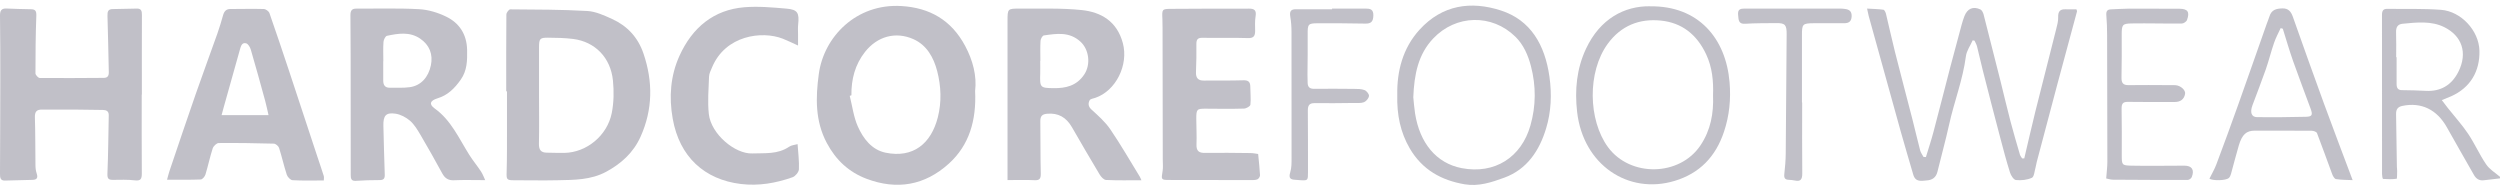 <svg width="223" height="17" viewBox="0 0 223 17" fill="none" xmlns="http://www.w3.org/2000/svg">
<g clip-path="url(#clip0_287_1608)">
<path d="M223 15.911C222.524 15.965 222.043 16.014 221.566 16.078C221.158 16.132 220.872 15.955 220.672 15.597C219.869 14.183 219.057 12.779 218.263 11.36C217.374 9.769 215.976 9.097 214.297 9.445C213.889 9.529 213.721 9.745 213.73 10.177C213.762 11.748 213.78 13.319 213.803 14.89C213.803 15.008 213.83 15.125 213.826 15.248C213.816 15.494 213.826 15.94 213.78 15.945C213.381 15.999 212.972 15.989 212.569 15.96C212.528 15.96 212.478 15.685 212.478 15.538C212.478 10.805 212.482 6.067 212.473 1.335C212.473 0.942 212.591 0.785 212.95 0.79C214.551 0.814 216.158 0.755 217.755 0.878C219.515 1.016 221.122 2.714 221.167 4.531C221.208 6.337 220.377 7.815 218.635 8.591C218.399 8.694 218.154 8.787 217.809 8.93C218.036 9.224 218.199 9.45 218.372 9.666C218.971 10.422 219.624 11.139 220.16 11.939C220.745 12.813 221.176 13.805 221.77 14.669C222.079 15.12 222.592 15.42 223.014 15.783V15.901L223 15.911ZM213.735 5.105C213.735 5.105 213.762 5.105 213.776 5.105C213.776 5.9 213.78 6.696 213.776 7.486C213.776 7.845 213.889 8.041 214.261 8.041C214.973 8.046 215.69 8.066 216.403 8.105C217.7 8.169 218.68 7.604 219.284 6.411C220.151 4.688 219.579 3.195 218.036 2.425C216.875 1.845 215.568 1.997 214.306 2.12C213.866 2.164 213.712 2.434 213.73 2.896C213.757 3.627 213.739 4.364 213.739 5.1L213.735 5.105Z" fill="#C1C0C8"/>
<path d="M86.98 8.12C87.103 10.751 86.45 12.95 84.644 14.59C82.484 16.549 79.997 16.962 77.302 15.95C75.728 15.356 74.566 14.291 73.745 12.744C72.706 10.785 72.751 8.709 73.037 6.603C73.486 3.274 76.39 0.294 80.406 0.539C82.924 0.692 84.857 1.781 86.096 4.104C86.781 5.385 87.144 6.779 86.98 8.12ZM75.941 8.502C75.891 8.517 75.846 8.532 75.796 8.547C76.027 9.46 76.141 10.427 76.513 11.267C77.003 12.376 77.77 13.363 78.986 13.618C81.458 14.129 83.056 12.808 83.654 10.466C84.004 9.092 83.945 7.683 83.596 6.337C83.278 5.12 82.665 4.02 81.472 3.49C79.884 2.788 78.255 3.24 77.157 4.634C76.272 5.758 75.927 7.069 75.946 8.507L75.941 8.502Z" fill="#C1C0C8"/>
<path d="M45.155 8.149C45.155 5.861 45.146 3.573 45.169 1.29C45.169 1.128 45.396 0.834 45.514 0.834C47.81 0.853 50.106 0.848 52.397 0.981C53.141 1.025 53.894 1.374 54.597 1.693C55.931 2.297 56.907 3.318 57.402 4.786C58.25 7.285 58.232 9.759 57.143 12.184C56.494 13.633 55.401 14.6 54.08 15.317C52.701 16.063 51.208 16.048 49.72 16.078C48.418 16.107 47.12 16.078 45.818 16.078C45.201 16.078 45.169 15.994 45.192 15.361C45.233 13.991 45.219 12.617 45.223 11.247C45.223 10.211 45.223 9.18 45.223 8.144C45.201 8.144 45.173 8.144 45.151 8.144L45.155 8.149ZM48.082 8.517C48.082 9.951 48.105 11.379 48.073 12.808C48.059 13.373 48.259 13.613 48.772 13.618C49.298 13.623 49.829 13.648 50.355 13.638C52.32 13.598 54.166 12.106 54.57 10.078C54.756 9.145 54.77 8.139 54.675 7.187C54.471 5.139 53.078 3.725 51.131 3.475C50.387 3.382 49.629 3.367 48.876 3.362C48.154 3.357 48.082 3.46 48.082 4.226C48.082 5.66 48.082 7.088 48.082 8.522V8.517Z" fill="#C1C0C8"/>
<path d="M12.641 8.439C12.641 10.785 12.632 13.132 12.65 15.479C12.65 15.97 12.541 16.147 12.033 16.088C11.38 16.009 10.713 16.039 10.055 16.044C9.66 16.044 9.565 15.911 9.583 15.474C9.655 13.746 9.664 12.018 9.701 10.29C9.71 9.907 9.474 9.813 9.188 9.808C8.321 9.789 7.455 9.779 6.588 9.774C5.644 9.769 4.701 9.784 3.761 9.774C3.29 9.769 3.094 9.936 3.113 10.476C3.158 11.885 3.144 13.299 3.163 14.713C3.163 14.968 3.19 15.233 3.271 15.469C3.408 15.867 3.285 16.034 2.908 16.044C2.078 16.063 1.252 16.088 0.422 16.107C0.014 16.112 -5.68479e-06 15.813 -5.68479e-06 15.494C0.009 12.71 0.027 9.926 0.027 7.138C0.027 5.228 0.027 3.318 -5.68479e-06 1.408C-0.005 0.952 0.123 0.741 0.572 0.76C1.307 0.795 2.042 0.809 2.777 0.824C3.153 0.834 3.258 0.981 3.24 1.413C3.176 3.122 3.163 4.83 3.163 6.544C3.163 6.686 3.412 6.956 3.544 6.956C5.449 6.976 7.35 6.956 9.256 6.946C9.583 6.946 9.714 6.784 9.705 6.426C9.66 4.757 9.646 3.087 9.587 1.418C9.574 1.016 9.651 0.814 10.055 0.809C10.772 0.8 11.489 0.785 12.205 0.765C12.591 0.755 12.664 0.971 12.659 1.335C12.646 3.701 12.655 6.067 12.655 8.439H12.646H12.641Z" fill="#C1C0C8"/>
<path d="M43.277 16.068C42.288 16.068 41.389 16.038 40.495 16.078C39.996 16.102 39.692 15.911 39.447 15.464C38.821 14.31 38.172 13.166 37.51 12.037C37.242 11.585 36.961 11.109 36.58 10.775C36.221 10.466 35.74 10.211 35.287 10.142C34.429 10.01 34.175 10.309 34.198 11.222C34.234 12.671 34.27 14.124 34.32 15.572C34.334 15.935 34.211 16.063 33.867 16.063C33.15 16.063 32.433 16.083 31.72 16.132C31.326 16.156 31.285 15.911 31.285 15.611C31.285 13.304 31.285 10.996 31.28 8.689C31.28 6.244 31.28 3.794 31.258 1.349C31.258 0.937 31.398 0.765 31.779 0.77C33.644 0.78 35.518 0.716 37.378 0.819C38.204 0.863 39.062 1.123 39.815 1.492C40.958 2.051 41.639 3.048 41.666 4.452C41.684 5.395 41.675 6.293 41.09 7.118C40.541 7.894 39.928 8.502 39.021 8.772C38.358 8.974 38.245 9.303 38.78 9.681C40.237 10.721 40.94 12.351 41.861 13.814C42.183 14.325 42.574 14.791 42.905 15.297C43.073 15.552 43.177 15.852 43.282 16.073L43.277 16.068ZM34.193 5.458C34.193 5.458 34.189 5.458 34.184 5.458C34.184 6.033 34.184 6.607 34.184 7.187C34.184 7.594 34.352 7.83 34.756 7.825C35.355 7.815 35.963 7.859 36.557 7.776C37.542 7.638 38.213 6.897 38.436 5.822C38.635 4.85 38.318 4.01 37.465 3.436C36.535 2.812 35.514 2.984 34.515 3.195C34.379 3.225 34.22 3.544 34.207 3.735C34.166 4.31 34.193 4.884 34.193 5.463V5.458Z" fill="#C1C0C8"/>
<path d="M89.871 16.068C89.871 15.626 89.871 15.297 89.871 14.963C89.871 10.604 89.871 6.249 89.871 1.889C89.871 0.78 89.871 0.76 90.955 0.77C92.802 0.785 94.662 0.706 96.49 0.898C98.197 1.079 99.63 1.88 100.157 3.843C100.683 5.797 99.535 8.105 97.698 8.728C97.52 8.787 97.262 8.817 97.194 8.949C97.049 9.229 97.067 9.504 97.362 9.774C97.956 10.314 98.573 10.859 99.027 11.517C99.962 12.887 100.792 14.33 101.663 15.749C101.722 15.847 101.758 15.955 101.813 16.078C100.737 16.078 99.694 16.102 98.659 16.053C98.455 16.043 98.21 15.773 98.083 15.557C97.244 14.163 96.432 12.759 95.619 11.35C95.107 10.461 94.394 10.054 93.396 10.147C92.97 10.186 92.793 10.348 92.797 10.805C92.82 12.356 92.797 13.908 92.838 15.459C92.847 15.931 92.743 16.097 92.275 16.073C91.49 16.034 90.706 16.063 89.875 16.063L89.871 16.068ZM92.802 5.424C92.802 5.424 92.793 5.424 92.788 5.424C92.788 5.802 92.797 6.18 92.788 6.558C92.747 7.81 92.779 7.849 93.977 7.864C95.052 7.879 96.032 7.663 96.713 6.647C97.312 5.753 97.148 4.423 96.382 3.721C95.388 2.807 94.245 2.999 93.11 3.161C92.988 3.176 92.824 3.47 92.815 3.642C92.779 4.236 92.802 4.835 92.802 5.429V5.424Z" fill="#C1C0C8"/>
<path d="M28.884 16.097C27.932 16.097 27.011 16.127 26.094 16.073C25.913 16.063 25.649 15.793 25.581 15.582C25.323 14.796 25.146 13.981 24.892 13.191C24.837 13.024 24.588 12.818 24.424 12.813C22.786 12.769 21.144 12.744 19.506 12.759C19.324 12.759 19.043 13.029 18.975 13.23C18.726 13.996 18.562 14.796 18.326 15.567C18.272 15.749 18.058 15.999 17.913 16.009C16.938 16.048 15.962 16.029 14.9 16.029C14.982 15.739 15.037 15.498 15.114 15.268C15.894 12.97 16.661 10.672 17.46 8.385C18.086 6.578 18.757 4.791 19.392 2.989C19.583 2.449 19.746 1.899 19.901 1.349C20 1.001 20.186 0.804 20.54 0.804C21.539 0.804 22.537 0.775 23.535 0.804C23.707 0.809 23.975 1.001 24.034 1.168C24.647 2.915 25.232 4.668 25.817 6.426C26.648 8.934 27.473 11.448 28.304 13.957C28.494 14.536 28.698 15.111 28.88 15.695C28.916 15.813 28.884 15.955 28.884 16.083V16.097ZM23.953 10.27C23.848 9.823 23.766 9.406 23.653 8.993C23.236 7.471 22.818 5.945 22.373 4.432C22.31 4.212 22.133 3.907 21.951 3.863C21.57 3.76 21.48 4.133 21.393 4.447C20.917 6.156 20.436 7.859 19.955 9.568C19.901 9.769 19.846 9.97 19.765 10.27H23.953Z" fill="#C1C0C8"/>
<path d="M112.226 13.731C112.294 14.467 112.367 15.052 112.394 15.636C112.398 15.759 112.267 15.955 112.158 15.999C111.972 16.073 111.75 16.063 111.545 16.063C109.132 16.063 106.718 16.063 104.304 16.053C103.564 16.053 103.573 16.029 103.705 15.248C103.759 14.919 103.719 14.575 103.719 14.237C103.714 10.319 103.705 6.396 103.7 2.479C103.7 2.218 103.7 1.963 103.687 1.703C103.646 0.829 103.641 0.795 104.467 0.79C106.786 0.765 109.109 0.775 111.427 0.77C111.868 0.77 112.09 0.903 111.999 1.448C111.927 1.875 111.954 2.321 111.958 2.758C111.958 3.22 111.813 3.411 111.323 3.397C109.966 3.352 108.61 3.397 107.249 3.372C106.854 3.367 106.713 3.51 106.718 3.922C106.727 4.757 106.718 5.591 106.681 6.426C106.659 6.961 106.881 7.192 107.376 7.187C108.546 7.177 109.712 7.197 110.883 7.162C111.309 7.147 111.527 7.265 111.527 7.737C111.527 8.272 111.595 8.812 111.536 9.337C111.523 9.479 111.169 9.681 110.965 9.686C109.835 9.72 108.701 9.705 107.571 9.695C106.763 9.691 106.709 9.735 106.709 10.594C106.709 11.35 106.759 12.106 106.727 12.862C106.7 13.486 106.954 13.648 107.494 13.638C108.832 13.618 110.171 13.638 111.509 13.652C111.781 13.652 112.054 13.711 112.226 13.736V13.731Z" fill="#C1C0C8"/>
<path d="M71.181 4.059C70.673 3.829 70.256 3.622 69.82 3.45C67.969 2.729 64.716 3.141 63.518 6.003C63.404 6.273 63.255 6.558 63.246 6.838C63.205 7.948 63.109 9.072 63.227 10.167C63.423 11.963 65.569 13.746 67.098 13.687C68.223 13.643 69.362 13.785 70.383 13.093C70.605 12.941 70.909 12.926 71.145 12.857C71.195 13.643 71.299 14.379 71.263 15.106C71.249 15.356 70.945 15.719 70.701 15.808C69.208 16.338 67.674 16.603 66.086 16.412C62.846 16.019 60.609 13.996 60.006 10.589C59.661 8.659 59.806 6.755 60.605 4.987C61.757 2.439 63.677 0.873 66.39 0.647C67.638 0.544 68.908 0.662 70.16 0.77C71.15 0.853 71.308 1.153 71.195 2.194C71.163 2.488 71.186 2.788 71.186 3.087C71.186 3.382 71.186 3.676 71.186 4.054L71.181 4.059Z" fill="#C1C0C8"/>
<path d="M180.562 14.139C180.894 12.739 181.211 11.335 181.556 9.936C182.169 7.481 182.799 5.036 183.416 2.582C183.503 2.238 183.602 1.88 183.589 1.531C183.571 1.006 183.775 0.809 184.247 0.829C184.578 0.844 184.909 0.829 185.213 0.829C185.249 0.937 185.281 0.981 185.272 1.006C184.687 3.181 184.092 5.351 183.512 7.53C182.895 9.838 182.287 12.15 181.674 14.463C181.633 14.615 181.62 14.777 181.574 14.929C181.479 15.253 181.447 15.764 181.248 15.857C180.821 16.053 180.295 16.107 179.823 16.058C179.623 16.039 179.374 15.656 179.292 15.386C178.965 14.35 178.689 13.299 178.412 12.248C177.885 10.26 177.373 8.267 176.865 6.274C176.683 5.567 176.533 4.85 176.352 4.143C176.306 3.961 176.207 3.799 176.129 3.627C176.075 3.618 176.021 3.608 175.962 3.598C175.753 4.074 175.422 4.526 175.358 5.022C175.086 7.118 174.31 9.072 173.861 11.114C173.552 12.523 173.162 13.913 172.822 15.312C172.695 15.842 172.35 16.058 171.878 16.093C171.402 16.127 170.866 16.279 170.662 15.577C170.294 14.306 169.913 13.039 169.555 11.762C168.593 8.316 167.64 4.869 166.687 1.423C166.642 1.256 166.615 1.089 166.542 0.765C167.087 0.8 167.545 0.804 167.999 0.868C168.089 0.878 168.189 1.084 168.225 1.217C168.502 2.351 168.743 3.49 169.029 4.619C169.537 6.632 170.072 8.635 170.589 10.648C170.825 11.566 171.034 12.489 171.275 13.407C171.329 13.618 171.474 13.8 171.574 13.996C171.647 14.001 171.719 14.006 171.792 14.011C172.019 13.255 172.273 12.504 172.472 11.743C172.981 9.833 173.462 7.913 173.961 6.004C174.292 4.742 174.632 3.485 174.972 2.228C175.045 1.963 175.127 1.698 175.227 1.438C175.494 0.76 176.002 0.539 176.656 0.844C176.787 0.908 176.892 1.124 176.937 1.29C177.445 3.259 177.944 5.238 178.439 7.211C178.743 8.419 179.02 9.627 179.337 10.83C179.596 11.821 179.891 12.803 180.177 13.79C180.213 13.913 180.304 14.016 180.372 14.129C180.431 14.129 180.494 14.129 180.553 14.129L180.562 14.139Z" fill="#C1C0C8"/>
<path d="M147.191 0.564C151.501 0.505 153.951 3.421 154.278 7.339C154.405 8.846 154.26 10.319 153.783 11.743C153.035 13.996 151.592 15.464 149.387 16.132C145.244 17.389 141.219 14.708 140.679 9.985C140.453 8.016 140.643 6.116 141.469 4.354C142.726 1.668 144.904 0.524 147.191 0.559V0.564ZM152.803 8.497C152.849 7.241 152.735 6.013 152.191 4.85C151.351 3.058 150.004 2.022 148.143 1.835C146.242 1.644 144.6 2.277 143.406 3.912C141.582 6.416 141.66 10.707 143.434 13.127C145.412 15.818 149.827 15.749 151.687 12.96C152.594 11.6 152.867 10.113 152.803 8.497Z" fill="#C1C0C8"/>
<path d="M124.636 8.443C124.604 6.377 125.112 4.31 126.618 2.655C128.66 0.411 131.228 0.078 133.873 0.932C136.537 1.791 137.807 4 138.211 6.843C138.433 8.414 138.361 9.98 137.916 11.443C137.313 13.441 136.215 15.101 134.187 15.847C133.039 16.269 131.891 16.647 130.657 16.441C128.597 16.092 126.868 15.16 125.743 13.225C124.926 11.816 124.59 10.265 124.636 8.448V8.443ZM126.069 8.699C126.106 9.057 126.142 9.592 126.224 10.117C126.641 12.759 128.116 14.561 130.384 14.998C133.324 15.562 135.707 14.035 136.514 11.193C137.018 9.43 137.018 7.663 136.56 5.9C136.305 4.923 135.902 3.995 135.176 3.279C133.079 1.217 129.858 1.295 127.834 3.441C126.505 4.85 126.146 6.622 126.065 8.694L126.069 8.699Z" fill="#C1C0C8"/>
<path d="M197.078 15.945C197.305 15.479 197.546 15.081 197.704 14.649C198.362 12.901 199.007 11.144 199.633 9.381C200.495 6.971 201.334 4.555 202.187 2.14C202.264 1.919 202.364 1.698 202.432 1.472C202.614 0.863 203.049 0.765 203.585 0.75C204.12 0.736 204.356 1.025 204.524 1.501C205.441 4.084 206.353 6.661 207.296 9.234C208.118 11.487 208.975 13.721 209.855 16.068C209.352 16.043 208.857 16.053 208.372 15.975C208.236 15.955 208.09 15.7 208.027 15.523C207.573 14.31 207.147 13.088 206.679 11.88C206.634 11.757 206.38 11.669 206.216 11.664C204.519 11.649 202.827 11.659 201.13 11.654C200.381 11.654 199.996 11.988 199.701 12.975C199.451 13.819 199.238 14.674 199.002 15.523C198.966 15.651 198.907 15.788 198.816 15.871C198.548 16.127 197.341 16.127 197.074 15.935L197.078 15.945ZM203.626 2.562C203.562 2.542 203.499 2.528 203.435 2.508C203.235 2.94 203.004 3.362 202.85 3.814C202.577 4.594 202.382 5.404 202.11 6.185C201.734 7.26 201.316 8.321 200.921 9.386C200.681 10.034 200.826 10.447 201.339 10.451C202.791 10.466 204.238 10.451 205.69 10.417C206.244 10.402 206.312 10.255 206.108 9.7C205.595 8.296 205.055 6.897 204.556 5.483C204.215 4.521 203.934 3.534 203.626 2.562Z" fill="#C1C0C8"/>
<path d="M187.872 15.926C187.917 15.322 187.976 14.88 187.976 14.433C187.976 10.672 187.967 6.917 187.954 3.156C187.954 2.562 187.936 1.963 187.886 1.369C187.854 1.006 187.963 0.844 188.299 0.834C188.843 0.814 189.392 0.775 189.937 0.77C191.425 0.765 192.918 0.77 194.406 0.78C195.15 0.785 195.341 1.065 195.082 1.781C195.027 1.934 194.773 2.1 194.61 2.1C193.122 2.115 191.634 2.066 190.145 2.091C189.301 2.105 189.256 2.208 189.256 3.127C189.256 4.378 189.27 5.635 189.238 6.887C189.224 7.393 189.369 7.604 189.878 7.594C191.066 7.57 192.251 7.594 193.439 7.594C193.648 7.594 193.857 7.584 194.061 7.599C194.51 7.633 194.973 8.036 194.909 8.38C194.819 8.871 194.474 9.096 194.007 9.096C192.609 9.096 191.216 9.111 189.819 9.087C189.365 9.077 189.238 9.244 189.247 9.71C189.274 11.08 189.261 12.455 189.261 13.829C189.261 14.698 189.265 14.757 190.1 14.777C191.683 14.811 193.267 14.777 194.85 14.777C195.513 14.777 195.762 15.145 195.508 15.788C195.463 15.911 195.277 16.048 195.154 16.048C192.931 16.053 190.703 16.048 188.48 16.029C188.253 16.029 188.022 15.945 187.868 15.916L187.872 15.926Z" fill="#C1C0C8"/>
<path d="M118.823 0.765C119.821 0.765 120.824 0.765 121.822 0.765C122.213 0.765 122.517 0.824 122.503 1.384C122.489 1.929 122.299 2.115 121.791 2.105C120.375 2.076 118.964 2.071 117.548 2.076C116.673 2.076 116.636 2.164 116.645 3.073C116.659 4.266 116.636 5.459 116.627 6.652C116.627 6.887 116.641 7.128 116.641 7.368C116.645 7.766 116.827 7.923 117.208 7.923C118.397 7.908 119.586 7.918 120.77 7.928C121.087 7.928 121.428 7.928 121.718 8.036C121.9 8.105 122.136 8.399 122.113 8.561C122.09 8.768 121.863 9.038 121.668 9.116C121.4 9.219 121.074 9.18 120.774 9.185C119.608 9.195 118.438 9.219 117.272 9.2C116.791 9.19 116.654 9.406 116.659 9.872C116.677 11.704 116.668 13.53 116.673 15.361C116.673 16.097 116.664 16.112 115.992 16.073C115.842 16.063 115.693 16.048 115.543 16.038C115.125 16.019 114.921 15.906 115.089 15.371C115.216 14.968 115.207 14.507 115.207 14.075C115.212 10.334 115.207 6.598 115.202 2.857C115.202 2.4 115.171 1.938 115.094 1.492C115.016 1.03 115.13 0.819 115.597 0.824C116.673 0.834 117.743 0.824 118.819 0.824C118.819 0.804 118.819 0.785 118.819 0.765H118.823Z" fill="#C1C0C8"/>
<path d="M160.753 9.146C160.753 11.257 160.739 13.363 160.762 15.474C160.766 16.009 160.603 16.215 160.099 16.102C159.918 16.063 159.727 16.048 159.537 16.038C159.219 16.024 159.124 15.872 159.16 15.533C159.228 14.924 159.282 14.31 159.287 13.702C159.323 10.162 159.341 6.622 159.369 3.078C159.378 2.218 159.242 2.051 158.439 2.061C157.513 2.071 156.587 2.061 155.666 2.12C155.049 2.159 155.085 1.757 155.04 1.33C154.99 0.839 155.231 0.765 155.607 0.765C158.457 0.77 161.302 0.765 164.151 0.765C164.283 0.765 164.414 0.78 164.546 0.795C164.927 0.839 165.186 0.981 165.167 1.462C165.145 1.938 164.891 2.071 164.5 2.071C163.593 2.071 162.69 2.061 161.783 2.071C160.78 2.081 160.73 2.145 160.734 3.171C160.739 5.159 160.734 7.152 160.734 9.141C160.739 9.141 160.744 9.141 160.748 9.141L160.753 9.146Z" fill="#C1C0C8"/>
</g>
<defs>
<clipPath id="clip0_287_1608">
<rect width="223" height="16" fill="white" transform="translate(0 0.5)"/>
</clipPath>
</defs>
</svg>
